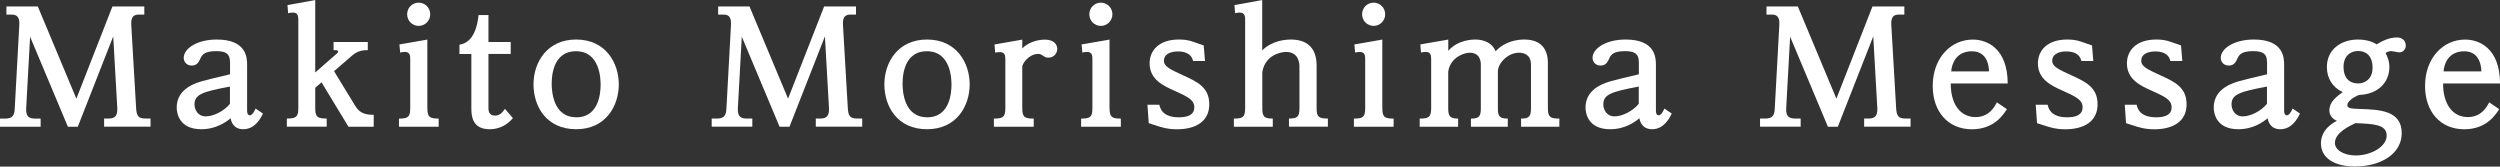 <?xml version="1.0" encoding="UTF-8"?>
<svg id="uuid-57eefa96-62e6-4829-97a6-596400721170" data-name="レイヤー 2" xmlns="http://www.w3.org/2000/svg" width="179.93mm" height="11.99mm" viewBox="0 0 510.02 33.98">
  <rect x="0" y="0" width="510.02" height="33.98" fill="#333333" stroke="none"/>
  <defs>
    <style>
      .uuid-bfe0675e-0d20-4d9d-95a9-8d6c79c055c9 {
        fill: #fff;
      }
    </style>
  </defs>
  <g id="uuid-21e0e6bb-8a2c-4810-91c2-cd3ae833f44d" data-name="レイヤー 1">
    <g>
      <path class="uuid-bfe0675e-0d20-4d9d-95a9-8d6c79c055c9" d="M7.71,1.31l7.87,18.81L22.94,1.31h6.5v1.66h-1.06c-.83,0-1.73,.19-1.6,2.11l.99,16.99c.1,1.54,.42,2.11,1.92,2.11h1.02v1.66h-9.47v-1.66h.8c1.02,0,1.98-.16,1.89-2.11l-.83-14.65-7.23,18.43h-2.02L6.14,7.49l-.8,14.59c-.1,1.79,.67,2.11,1.89,2.11h1.06v1.66H0v-1.66H1.06c1.54,0,1.89-.7,1.95-2.11L3.94,5.06c.1-1.82-.7-2.08-1.6-2.08H1.31V1.31H7.71Z"/>
      <path class="uuid-bfe0675e-0d20-4d9d-95a9-8d6c79c055c9" d="M46.91,12.54c0-1.54-.83-2.11-2.78-2.11-2.24,0-2.85,.61-3.23,1.47-.32,.67-.64,1.47-1.79,1.47-1.06,0-1.63-.8-1.63-1.57,0-1.89,2.69-3.74,6.75-3.74,6.02,0,6.18,3.65,6.18,5.15v9.25c0,.45,.03,1.06,.58,1.06,.35,0,.77-.48,1.15-1.38l1.5,1.02c-.38,.8-1.54,3.2-4,3.2-2.05,0-2.5-1.63-2.59-2.24-.9,.74-2.91,2.24-5.98,2.24-4.61,0-5.02-3.39-5.02-4.42,0-3.07,2.4-4.61,5.15-5.38,1.38-.38,2.75-.7,5.73-1.41v-2.62Zm0,5.12c-5.7,1.06-7.23,1.63-7.23,3.65,0,.96,.61,2.43,2.3,2.43,1.54,0,3.71-1.06,4.93-2.56v-3.52Z"/>
      <path class="uuid-bfe0675e-0d20-4d9d-95a9-8d6c79c055c9" d="M72.53,21.69c.9,1.44,2.11,1.73,3.71,1.73v2.43h-5.15l-5.5-9.06-1.28,1.12v4.16c0,1.82,.48,2.11,2.34,2.11v1.66h-8.13v-1.66c1.82,0,2.34-.29,2.34-2.11V4.03c0-.67-.06-1.47-1.09-1.47-.38,0-.67,.06-.99,.13l-.13-1.66,5.66-1.02V14.78l4.35-3.81c.26-.22,.32-.29,.32-.45,0-.29-.45-.29-.64-.29h-.29v-1.66h6.98v1.66c-.83,0-1.92,0-3.26,1.15l-3.62,3.14,4.38,7.17Z"/>
      <path class="uuid-bfe0675e-0d20-4d9d-95a9-8d6c79c055c9" d="M87.19,22.08c0,1.82,.48,2.11,2.3,2.11v1.66h-8.1v-1.66c1.82,0,2.3-.29,2.3-2.11V12.06c0-.64-.03-1.47-1.09-1.47-.35,0-.64,.06-.96,.13l-.16-1.66,5.7-.99v14.01Zm.58-19.17c0,1.34-1.09,2.37-2.34,2.37-1.34,0-2.37-1.06-2.37-2.37s1.02-2.37,2.37-2.37c1.25,0,2.34,1.02,2.34,2.37Z"/>
      <path class="uuid-bfe0675e-0d20-4d9d-95a9-8d6c79c055c9" d="M99.65,3.07v5.5h4.54v2.43h-4.54v11.04c0,.42,0,1.54,1.34,1.54,1.09,0,1.63-.83,2.02-1.38l1.63,1.89c-.45,.51-1.92,2.27-4.77,2.27-3.52,0-3.71-2.75-3.71-4.22V11.01h-2.43v-1.89c3.1-.48,3.71-4.26,3.9-6.05h2.02Z"/>
      <path class="uuid-bfe0675e-0d20-4d9d-95a9-8d6c79c055c9" d="M117.54,8.06c6.05,0,8.7,4.8,8.7,9.15s-2.62,9.15-8.7,9.15-8.7-4.67-8.7-9.15,2.75-9.15,8.7-9.15Zm.03,15.87c4.8,0,4.96-5.38,4.96-6.66,0-.93-.03-6.82-5.02-6.82s-4.96,5.7-4.96,6.78c.03,1.25,.22,6.69,5.02,6.69Z"/>
      <path class="uuid-bfe0675e-0d20-4d9d-95a9-8d6c79c055c9" d="M152.9,1.31l7.87,18.81,7.36-18.81h6.5v1.66h-1.06c-.83,0-1.73,.19-1.6,2.11l.99,16.99c.1,1.54,.42,2.11,1.92,2.11h1.02v1.66h-9.47v-1.66h.8c1.02,0,1.98-.16,1.89-2.11l-.83-14.65-7.23,18.43h-2.02l-7.71-18.37-.8,14.59c-.1,1.79,.67,2.11,1.89,2.11h1.06v1.66h-8.29v-1.66h1.06c1.54,0,1.89-.7,1.95-2.11l.93-17.02c.1-1.82-.7-2.08-1.6-2.08h-1.02V1.31h6.4Z"/>
      <path class="uuid-bfe0675e-0d20-4d9d-95a9-8d6c79c055c9" d="M189.12,8.06c6.05,0,8.7,4.8,8.7,9.15s-2.62,9.15-8.7,9.15-8.7-4.67-8.7-9.15,2.75-9.15,8.7-9.15Zm.03,15.87c4.8,0,4.96-5.38,4.96-6.66,0-.93-.03-6.82-5.02-6.82s-4.96,5.7-4.96,6.78c.03,1.25,.22,6.69,5.02,6.69Z"/>
      <path class="uuid-bfe0675e-0d20-4d9d-95a9-8d6c79c055c9" d="M208.55,22.08c0,1.82,.48,2.11,2.34,2.11v1.66h-8.13v-1.66c1.82,0,2.34-.29,2.34-2.11V12.1c0-.83-.13-1.47-1.12-1.47-.38,0-.67,.03-.96,.1l-.13-1.66,5.66-.99v1.79c1.12-1.15,2.98-1.79,4.61-1.79,1.89,0,2.53,1.02,2.53,1.89s-.67,1.79-1.82,1.79c-.48,0-.58-.06-1.38-.58-.16-.1-.35-.19-.74-.19-1.25,0-2.69,1.09-3.2,2.46v8.64Z"/>
      <path class="uuid-bfe0675e-0d20-4d9d-95a9-8d6c79c055c9" d="M226.36,22.08c0,1.82,.48,2.11,2.3,2.11v1.66h-8.1v-1.66c1.82,0,2.3-.29,2.3-2.11V12.06c0-.64-.03-1.47-1.09-1.47-.35,0-.64,.06-.96,.13l-.16-1.66,5.7-.99v14.01Zm.58-19.17c0,1.34-1.09,2.37-2.34,2.37-1.34,0-2.37-1.06-2.37-2.37s1.02-2.37,2.37-2.37c1.25,0,2.34,1.02,2.34,2.37Z"/>
      <path class="uuid-bfe0675e-0d20-4d9d-95a9-8d6c79c055c9" d="M234.08,21.37h2.43c.19,.74,.64,2.56,4,2.56,1.98,0,3.14-.61,3.14-2.05,0-1.54-1.47-2.21-4.16-3.42-2.21-.99-4.96-2.27-4.96-5.54,0-2.66,1.95-4.86,5.98-4.86,.86,0,1.89,.06,3.14,.54,.19,.06,1.76,.61,1.92,.67l.26,3.17h-2.43c-.32-1.5-1.7-1.95-3.07-1.95s-2.88,.45-2.88,1.92c0,1.15,1.25,1.73,3.97,2.98,2.82,1.28,5.28,2.43,5.28,5.86,0,5.12-5.63,5.12-6.56,5.12s-2.02-.06-3.49-.51c-.38-.1-1.98-.64-2.3-.74l-.26-3.74Z"/>
      <path class="uuid-bfe0675e-0d20-4d9d-95a9-8d6c79c055c9" d="M257.53,10.24c1.31-1.31,3.46-2.18,5.82-2.18,5.22,0,5.25,4.19,5.25,5.47v8.54c0,1.82,.48,2.11,2.3,2.11v1.66h-7.94v-1.66c1.73,0,2.14-.38,2.14-2.11V13.73c0-.58,0-3.14-2.75-3.14-.86,0-4.22,.51-4.83,4.1v7.39c0,1.7,.38,2.11,2.14,2.11v1.66h-7.94v-1.66c1.82,0,2.3-.29,2.3-2.11V4.03c0-.51,0-1.47-1.06-1.47-.35,0-.64,.03-.99,.13l-.13-1.66,5.66-1.02V10.24Z"/>
      <path class="uuid-bfe0675e-0d20-4d9d-95a9-8d6c79c055c9" d="M282.01,22.08c0,1.82,.48,2.11,2.3,2.11v1.66h-8.1v-1.66c1.82,0,2.3-.29,2.3-2.11V12.06c0-.64-.03-1.47-1.09-1.47-.35,0-.64,.06-.96,.13l-.16-1.66,5.7-.99v14.01Zm.58-19.17c0,1.34-1.09,2.37-2.34,2.37-1.34,0-2.37-1.06-2.37-2.37s1.02-2.37,2.37-2.37c1.25,0,2.34,1.02,2.34,2.37Z"/>
      <path class="uuid-bfe0675e-0d20-4d9d-95a9-8d6c79c055c9" d="M295.42,10.4c2.02-2.34,5.12-2.34,5.57-2.34,1.86,0,3.52,.8,4.13,2.4,1.95-2.14,4.64-2.4,5.86-2.4,4.8,0,4.8,3.87,4.8,4.9v9.12c0,1.79,.48,2.11,2.34,2.11v1.66h-7.81v-1.66c1.66,0,2.02-.45,2.02-2.11V13.21c0-2.08-1.44-2.46-2.43-2.46-2.34,0-4.32,2.18-4.32,3.84v7.49c0,1.6,.29,2.11,2.02,2.11v1.66h-7.52v-1.66c1.73,0,2.02-.51,2.02-2.11V13.21c0-.77-.19-2.46-2.3-2.46-.93,0-3.9,.8-4.35,3.87v7.46c0,1.6,.32,2.11,2.02,2.11v1.66h-7.84v-1.66c1.82,0,2.34-.29,2.34-2.11V12.06c0-.86-.13-1.47-1.12-1.47-.38,0-.67,.06-.96,.13l-.13-1.66,5.7-.99v2.34Z"/>
      <path class="uuid-bfe0675e-0d20-4d9d-95a9-8d6c79c055c9" d="M334.32,12.54c0-1.54-.83-2.11-2.78-2.11-2.24,0-2.85,.61-3.23,1.47-.32,.67-.64,1.47-1.79,1.47-1.06,0-1.63-.8-1.63-1.57,0-1.89,2.69-3.74,6.75-3.74,6.02,0,6.18,3.65,6.18,5.15v9.25c0,.45,.03,1.06,.58,1.06,.35,0,.77-.48,1.15-1.38l1.5,1.02c-.38,.8-1.54,3.2-4,3.2-2.05,0-2.5-1.63-2.59-2.24-.9,.74-2.91,2.24-5.98,2.24-4.61,0-5.02-3.39-5.02-4.42,0-3.07,2.4-4.61,5.15-5.38,1.38-.38,2.75-.7,5.73-1.41v-2.62Zm0,5.12c-5.7,1.06-7.23,1.63-7.23,3.65,0,.96,.61,2.43,2.3,2.43,1.54,0,3.71-1.06,4.93-2.56v-3.52Z"/>
      <path class="uuid-bfe0675e-0d20-4d9d-95a9-8d6c79c055c9" d="M366.77,1.31l7.87,18.81,7.36-18.81h6.5v1.66h-1.06c-.83,0-1.73,.19-1.6,2.11l.99,16.99c.1,1.54,.42,2.11,1.92,2.11h1.02v1.66h-9.47v-1.66h.8c1.02,0,1.98-.16,1.89-2.11l-.83-14.65-7.23,18.43h-2.02l-7.71-18.37-.8,14.59c-.1,1.79,.67,2.11,1.89,2.11h1.06v1.66h-8.29v-1.66h1.06c1.54,0,1.89-.7,1.95-2.11l.93-17.02c.1-1.82-.7-2.08-1.6-2.08h-1.02V1.31h6.4Z"/>
      <path class="uuid-bfe0675e-0d20-4d9d-95a9-8d6c79c055c9" d="M409.42,22.27c-.74,1.15-2.62,4.1-7.13,4.1-4.93,0-8-3.65-8-8.83,0-5.76,3.74-9.47,8.16-9.47,2.78,0,7.1,1.63,7.14,8.96h-11.62c-.03,4.03,1.82,6.85,5.06,6.85,2.75,0,3.87-2.08,4.35-3.01l2.05,1.41Zm-3.65-7.71c0-1.02-.32-4.1-3.49-4.1s-4.1,2.5-4.22,4.1h7.71Z"/>
      <path class="uuid-bfe0675e-0d20-4d9d-95a9-8d6c79c055c9" d="M415.3,21.37h2.43c.19,.74,.64,2.56,4,2.56,1.98,0,3.14-.61,3.14-2.05,0-1.54-1.47-2.21-4.16-3.42-2.21-.99-4.96-2.27-4.96-5.54,0-2.66,1.95-4.86,5.98-4.86,.86,0,1.89,.06,3.14,.54,.19,.06,1.76,.61,1.92,.67l.26,3.17h-2.43c-.32-1.5-1.7-1.95-3.07-1.95s-2.88,.45-2.88,1.92c0,1.15,1.25,1.73,3.97,2.98,2.82,1.28,5.28,2.43,5.28,5.86,0,5.12-5.63,5.12-6.56,5.12s-2.02-.06-3.49-.51c-.38-.1-1.98-.64-2.3-.74l-.26-3.74Z"/>
      <path class="uuid-bfe0675e-0d20-4d9d-95a9-8d6c79c055c9" d="M433.46,21.37h2.43c.19,.74,.64,2.56,4,2.56,1.98,0,3.14-.61,3.14-2.05,0-1.54-1.47-2.21-4.16-3.42-2.21-.99-4.96-2.27-4.96-5.54,0-2.66,1.95-4.86,5.98-4.86,.86,0,1.89,.06,3.14,.54,.19,.06,1.76,.61,1.92,.67l.26,3.17h-2.43c-.32-1.5-1.7-1.95-3.07-1.95s-2.88,.45-2.88,1.92c0,1.15,1.25,1.73,3.97,2.98,2.82,1.28,5.28,2.43,5.28,5.86,0,5.12-5.63,5.12-6.56,5.12s-2.02-.06-3.49-.51c-.38-.1-1.98-.64-2.3-.74l-.26-3.74Z"/>
      <path class="uuid-bfe0675e-0d20-4d9d-95a9-8d6c79c055c9" d="M462.48,12.54c0-1.54-.83-2.11-2.78-2.11-2.24,0-2.85,.61-3.23,1.47-.32,.67-.64,1.47-1.79,1.47-1.06,0-1.63-.8-1.63-1.57,0-1.89,2.69-3.74,6.75-3.74,6.02,0,6.18,3.65,6.18,5.15v9.25c0,.45,.03,1.06,.58,1.06,.35,0,.77-.48,1.15-1.38l1.5,1.02c-.38,.8-1.54,3.2-4,3.2-2.05,0-2.5-1.63-2.59-2.24-.9,.74-2.91,2.24-5.98,2.24-4.61,0-5.02-3.39-5.02-4.42,0-3.07,2.4-4.61,5.15-5.38,1.38-.38,2.75-.7,5.73-1.41v-2.62Zm0,5.12c-5.7,1.06-7.23,1.63-7.23,3.65,0,.96,.61,2.43,2.3,2.43,1.54,0,3.71-1.06,4.93-2.56v-3.52Z"/>
      <path class="uuid-bfe0675e-0d20-4d9d-95a9-8d6c79c055c9" d="M473.49,29.28c0-2.88,2.46-4.22,3.26-4.64-1.09-.45-1.54-1.31-1.54-2.08,0-1.76,1.38-2.78,2.72-3.78-2.08-.93-3.23-2.85-3.23-5.09,0-3.62,2.91-5.63,6.37-5.63,.9,0,2.56,.16,3.78,.99,.9-.54,2.4-1.41,4.13-1.41,.83,0,1.82,.42,1.82,1.7,0,.7-.54,1.34-1.34,1.34-.26,0-1.38-.26-1.63-.26-.38,0-.83,.16-1.15,.38,.35,.77,.77,1.57,.77,2.91,0,2.82-2.02,5.5-6.21,5.66-1.28,.51-2.37,1.38-2.37,2.08s.93,.7,2.4,.77c4.19,.13,8.7,.29,8.7,4.96,0,4.03-4,6.78-9.6,6.78-4.1,0-6.88-1.73-6.88-4.7Zm2.85-.1c0,1.25,1.54,2.53,4.29,2.53,2.98,0,6.27-1.73,6.27-4.06s-2.82-2.37-6.37-2.53c-1.28,.61-4.19,1.95-4.19,4.06Zm7.68-15.36c0-2.66-1.54-3.42-2.94-3.42-1.63,0-2.98,1.09-2.98,3.2,0,3.14,2.11,3.42,2.98,3.42,1.31,0,2.94-.83,2.94-3.2Z"/>
      <path class="uuid-bfe0675e-0d20-4d9d-95a9-8d6c79c055c9" d="M509.86,22.27c-.74,1.15-2.62,4.1-7.13,4.1-4.93,0-8-3.65-8-8.83,0-5.76,3.74-9.47,8.16-9.47,2.78,0,7.1,1.63,7.14,8.96h-11.62c-.03,4.03,1.82,6.85,5.06,6.85,2.75,0,3.87-2.08,4.35-3.01l2.05,1.41Zm-3.65-7.71c0-1.02-.32-4.1-3.49-4.1s-4.1,2.5-4.22,4.1h7.71Z"/>
    </g>
  </g>
</svg>